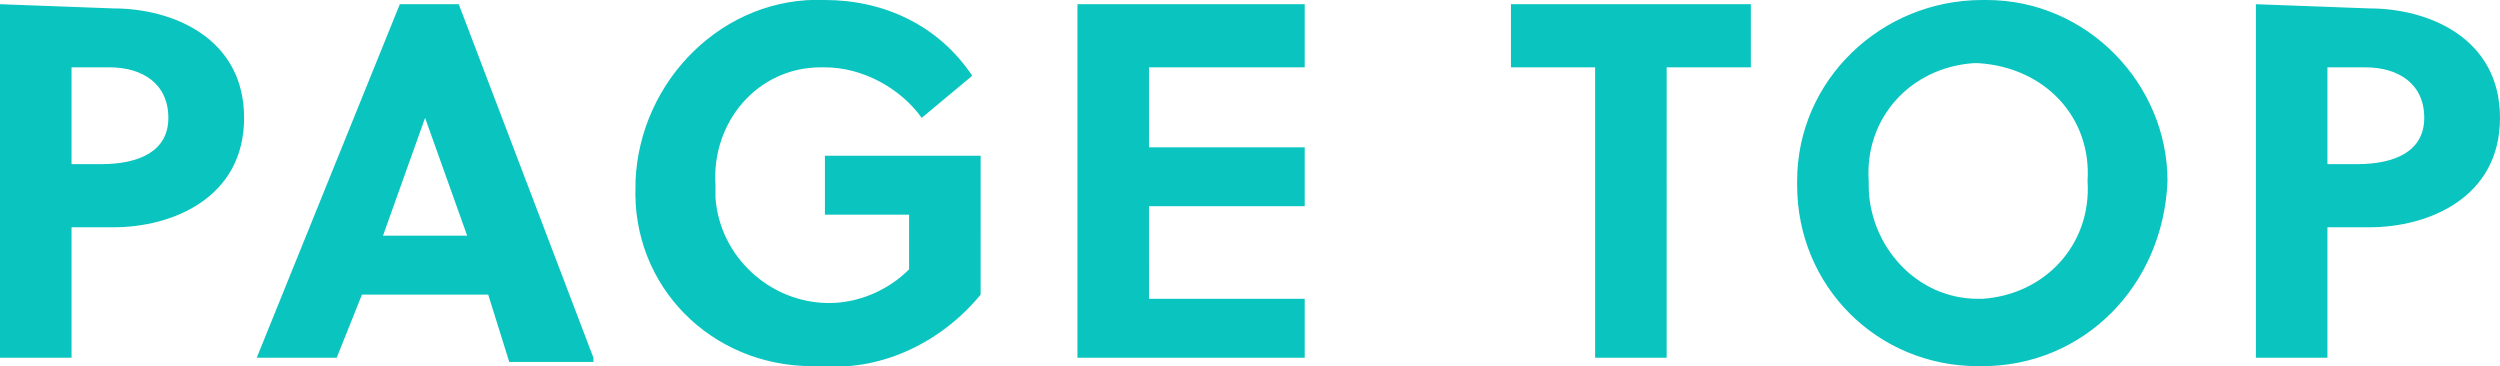 <?xml version="1.0" encoding="utf-8"?>
<!-- Generator: Adobe Illustrator 25.4.7, SVG Export Plug-In . SVG Version: 6.00 Build 0)  -->
<svg version="1.1" id="レイヤー_1" xmlns="http://www.w3.org/2000/svg" xmlns:xlink="http://www.w3.org/1999/xlink" x="0px"
	 y="0px" width="59.4px" height="8.7px" viewBox="0 0 59.4 8.7" style="enable-background:new 0 0 59.4 8.7;" xml:space="preserve">
<style type="text/css">
	.st0{fill:#0AC4BF;}
</style>
<path class="st0" d="M0,0.1v8.4h1.7V5.4h1c1.4,0,3.1-0.7,3.1-2.6c0-1.9-1.7-2.6-3.1-2.6L0,0.1z M1.7,1.6h0.9C3.4,1.6,4,2,4,2.8
	c0,0.8-0.7,1.1-1.6,1.1H1.7V1.6z M14.1,8.5l-3.2-8.4H9.5L6.1,8.5H8L8.6,7h3l0.5,1.6H14.1z M10.1,2.8L10.1,2.8l1,2.8h-2L10.1,2.8z
	 M21.6,5.1v1.3c-0.5,0.5-1.2,0.8-1.9,0.8c-1.4,0-2.6-1.1-2.7-2.5c0-0.1,0-0.2,0-0.3c-0.1-1.5,1-2.8,2.5-2.8c0,0,0.1,0,0.1,0
	c0.9,0,1.8,0.5,2.3,1.2l1.2-1C22.3,0.6,21,0,19.6,0c-2.4-0.1-4.4,1.9-4.5,4.3c0,0,0,0.1,0,0.1c-0.1,2.4,1.8,4.3,4.2,4.3
	c0.1,0,0.2,0,0.3,0c1.4,0.1,2.8-0.6,3.7-1.7V3.7h-3.7v1.4H21.6z M31,8.5V7.1h-3.7V4.9H31V3.5h-3.7V1.6H31V0.1h-5.4v8.4H31z
	 M41.6,1.6V0.1h-5.7v1.5h2v6.9h1.7V1.6H41.6z M49.6,4.3c0.1,1.5-1,2.7-2.5,2.8c0,0-0.1,0-0.1,0c-1.5,0-2.6-1.3-2.6-2.7
	c0,0,0-0.1,0-0.1c-0.1-1.5,1-2.7,2.5-2.8c0,0,0.1,0,0.1,0C48.6,1.6,49.7,2.8,49.6,4.3C49.6,4.3,49.6,4.3,49.6,4.3L49.6,4.3z
	 M51.5,4.3C51.5,2,49.6,0,47.2,0c0,0,0,0-0.1,0c-2.4,0-4.4,1.9-4.4,4.3c0,0,0,0.1,0,0.1c0,2.4,1.9,4.3,4.3,4.3c0,0,0.1,0,0.1,0
	C49.5,8.7,51.4,6.8,51.5,4.3C51.5,4.4,51.5,4.4,51.5,4.3L51.5,4.3z M53.6,0.1v8.4h1.7V5.4h1c1.4,0,3.1-0.7,3.1-2.6
	c0-1.9-1.7-2.6-3.1-2.6L53.6,0.1z M55.3,1.6h0.9c0.8,0,1.4,0.4,1.4,1.2c0,0.8-0.7,1.1-1.6,1.1h-0.7L55.3,1.6z"/>
</svg>
